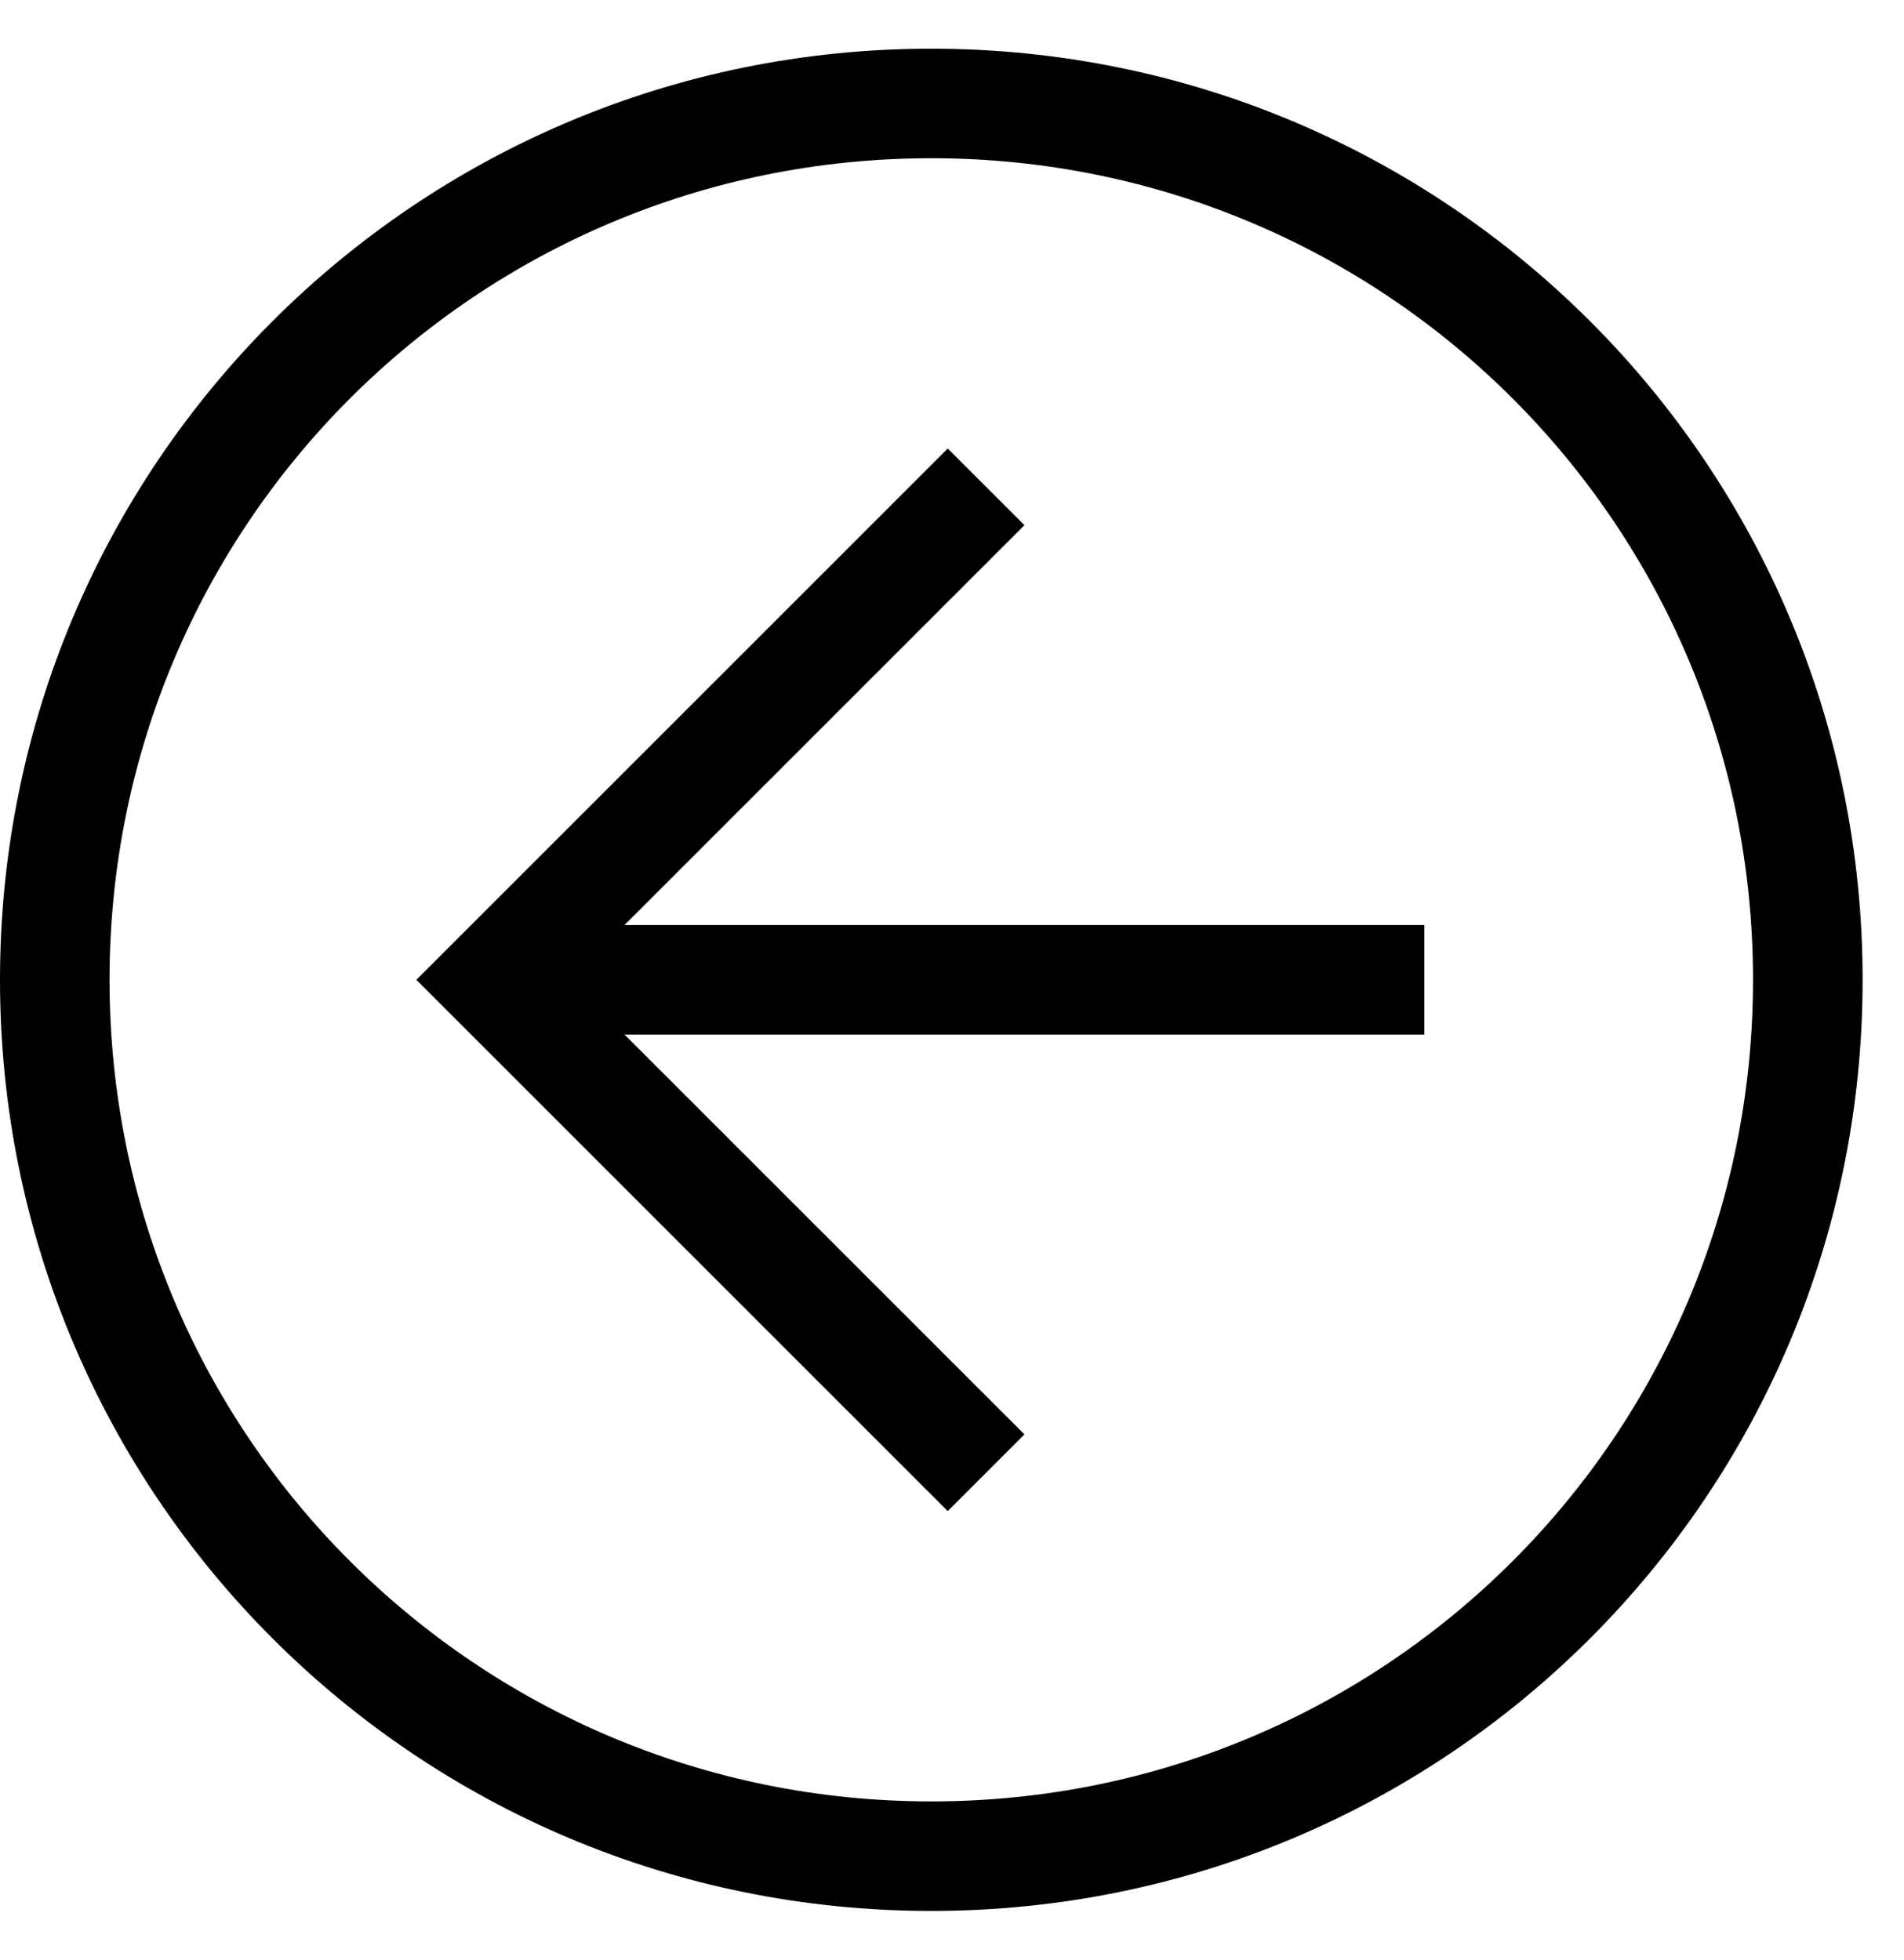 <svg width="34" height="35" viewBox="0 0 34 35" fill="none" xmlns="http://www.w3.org/2000/svg">
<path d="M16.63 0.87C25.826 0.87 33.261 8.304 33.261 17.5C33.261 26.696 25.826 34.13 16.63 34.13C7.435 34.13 -0 26.696 -0 17.5C-0 8.304 7.435 0.87 16.63 0.87ZM16.63 32.174C24.75 32.174 31.304 25.619 31.304 17.5C31.304 9.38 24.75 2.826 16.63 2.826C8.511 2.826 1.956 9.38 1.956 17.5C1.956 25.619 8.511 32.174 16.63 32.174Z" fill="black"/>
<path d="M16.924 8.011L18.294 9.38L10.174 17.5L18.294 25.619L16.924 26.989L7.435 17.5L16.924 8.011Z" fill="black"/>
<path d="M25.435 18.478L8.804 18.478L8.804 16.522L25.435 16.522L25.435 18.478Z" fill="black"/>
</svg>
